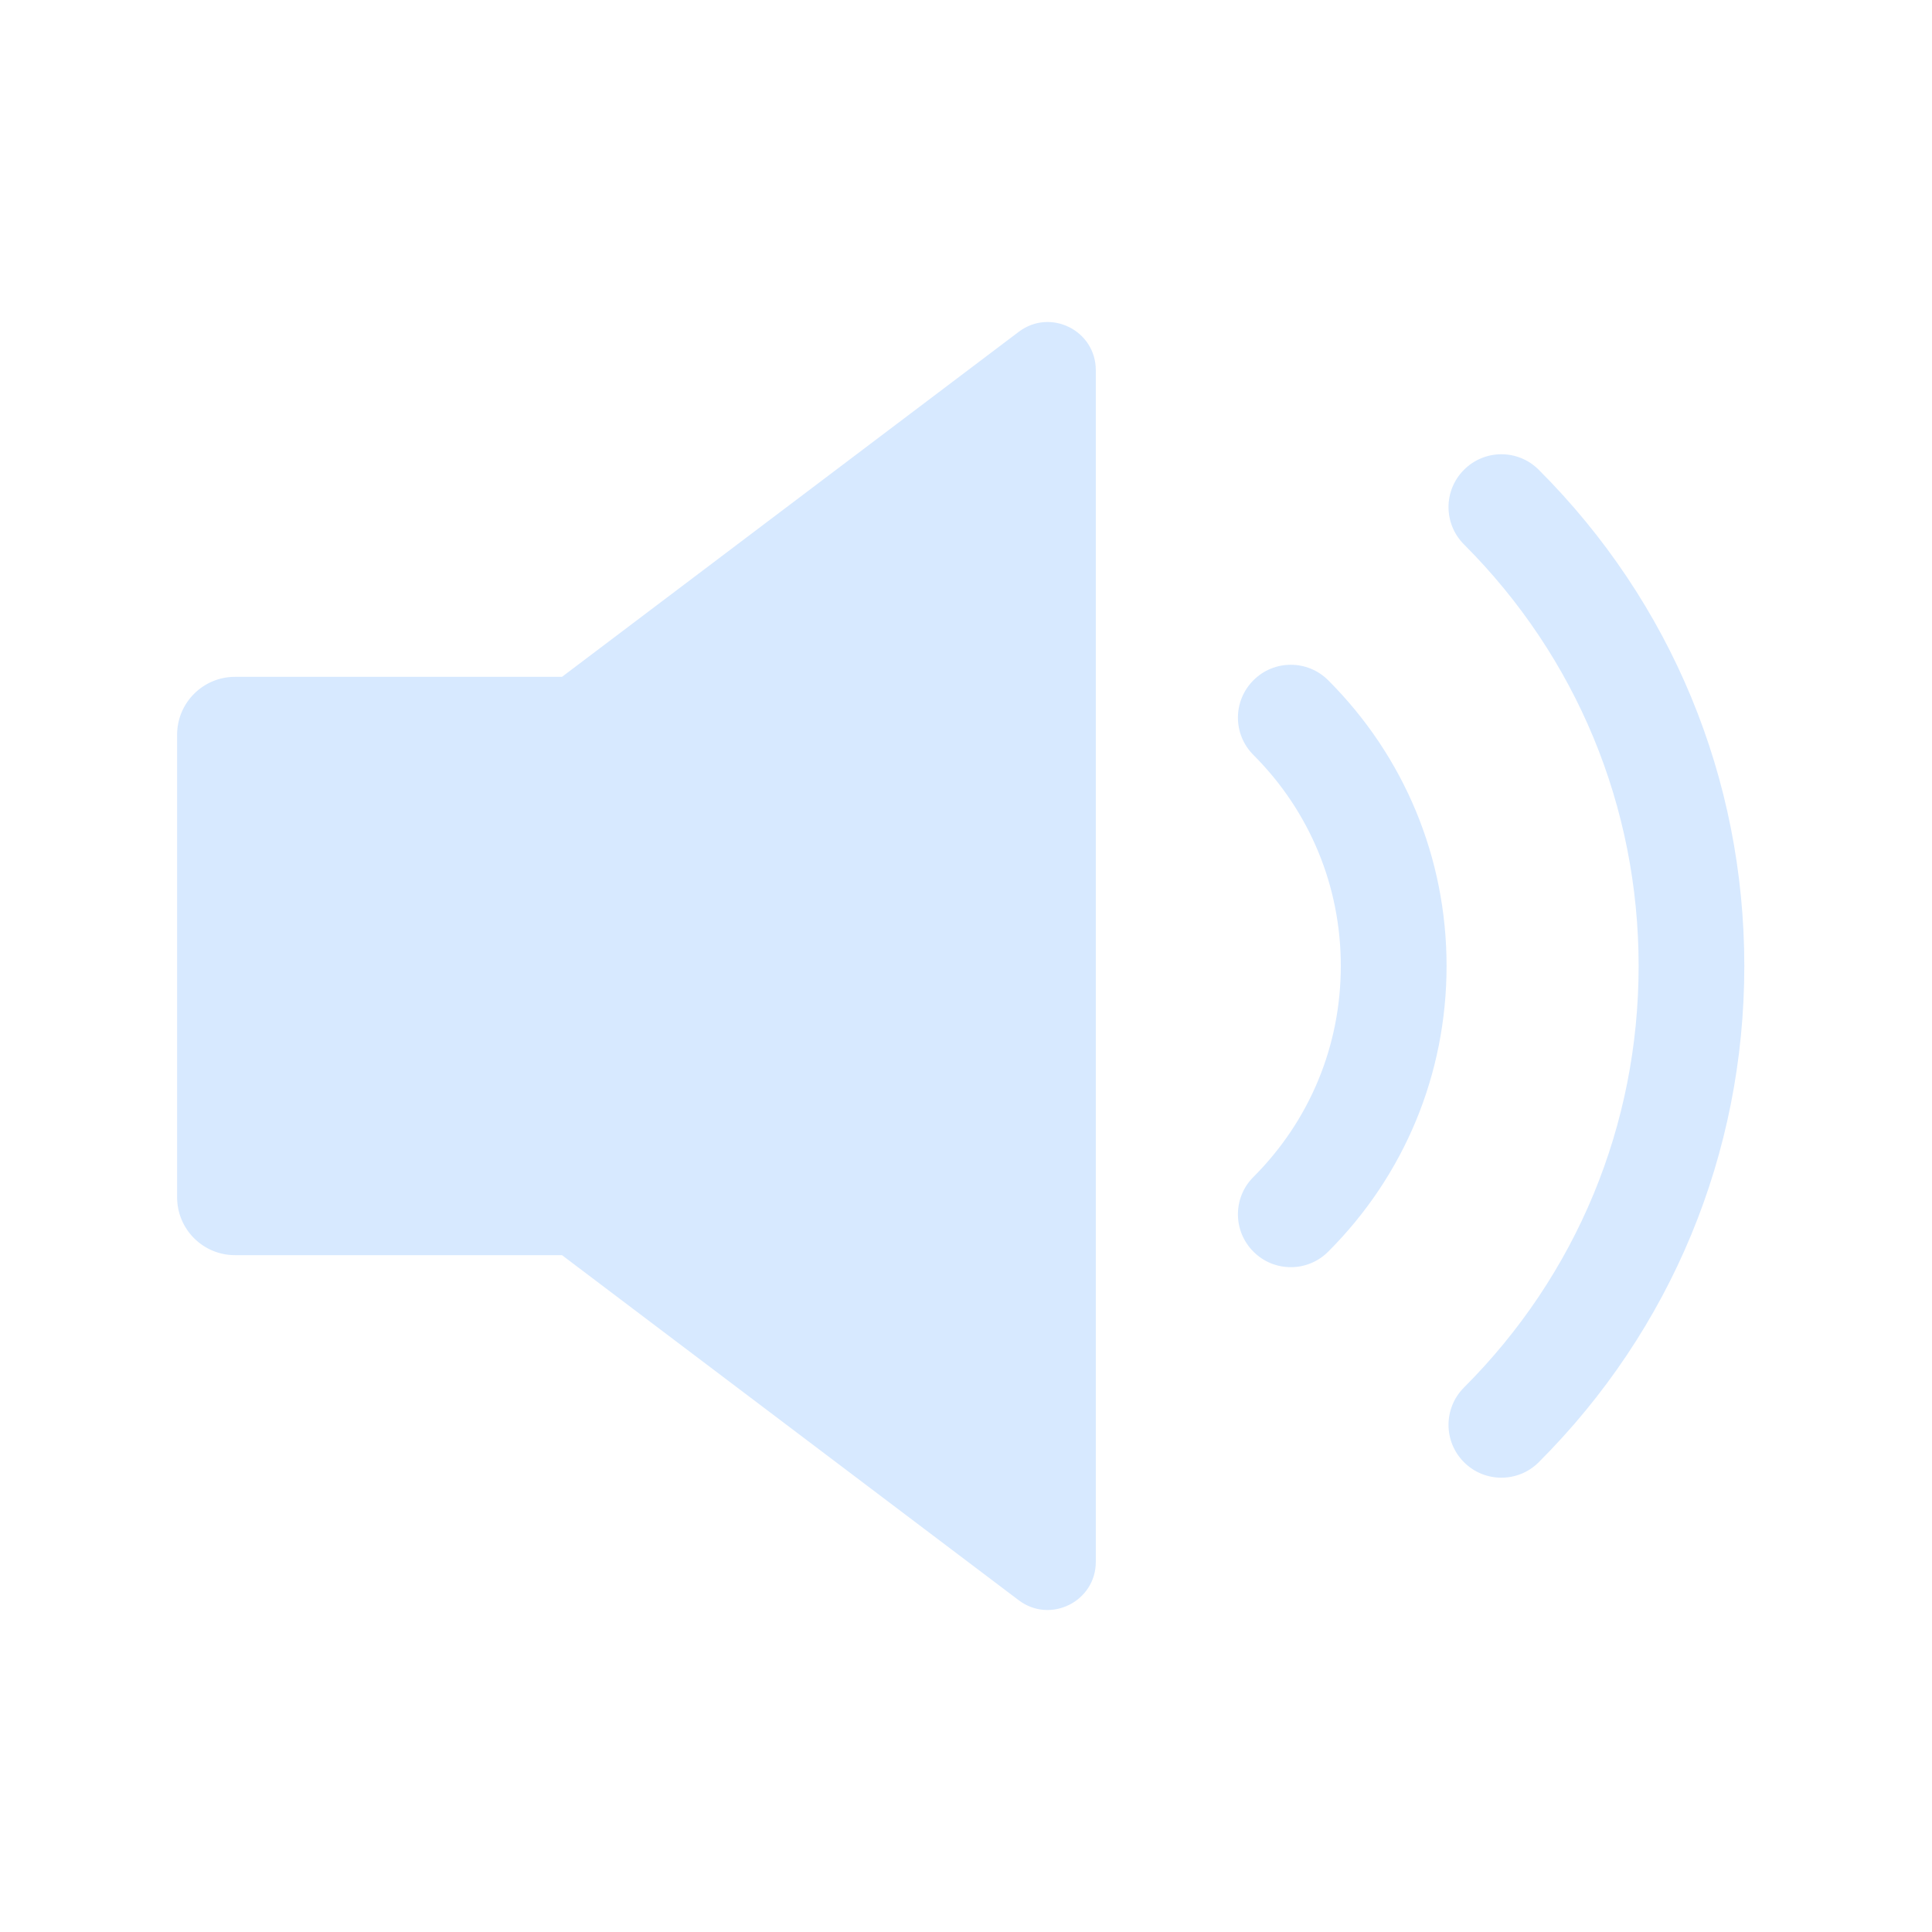 <svg width="27" height="27" viewBox="0 0 27 27" fill="none" xmlns="http://www.w3.org/2000/svg">
<path fill-rule="evenodd" clip-rule="evenodd" d="M21.504 6.565C21.215 6.276 20.749 6.276 20.46 6.565C20.171 6.853 20.171 7.32 20.46 7.609C22.033 9.183 22.9 11.275 22.9 13.5C22.9 15.725 22.033 17.817 20.46 19.39C20.171 19.679 20.171 20.147 20.46 20.435C20.604 20.579 20.793 20.651 20.982 20.651C21.171 20.651 21.36 20.579 21.504 20.435C23.357 18.583 24.377 16.12 24.377 13.5C24.377 10.88 23.357 8.417 21.504 6.565ZM17.517 9.507C17.228 9.796 17.228 10.262 17.517 10.551C18.305 11.339 18.738 12.386 18.738 13.499C18.738 14.613 18.305 15.66 17.517 16.448C17.228 16.736 17.228 17.204 17.517 17.492C17.661 17.637 17.85 17.709 18.04 17.709C18.228 17.709 18.417 17.637 18.562 17.492C19.628 16.426 20.216 15.008 20.216 13.499C20.216 11.992 19.628 10.573 18.562 9.507C18.273 9.218 17.805 9.218 17.517 9.507ZM7.854 9.459H3.284C2.837 9.459 2.475 9.822 2.475 10.269V16.731C2.475 17.179 2.837 17.541 3.284 17.541H7.854L14.236 22.363C14.679 22.698 15.314 22.381 15.314 21.827V5.174C15.314 4.618 14.679 4.302 14.236 4.638L7.854 9.459Z" fill="#D7E9FF"/>
</svg>
